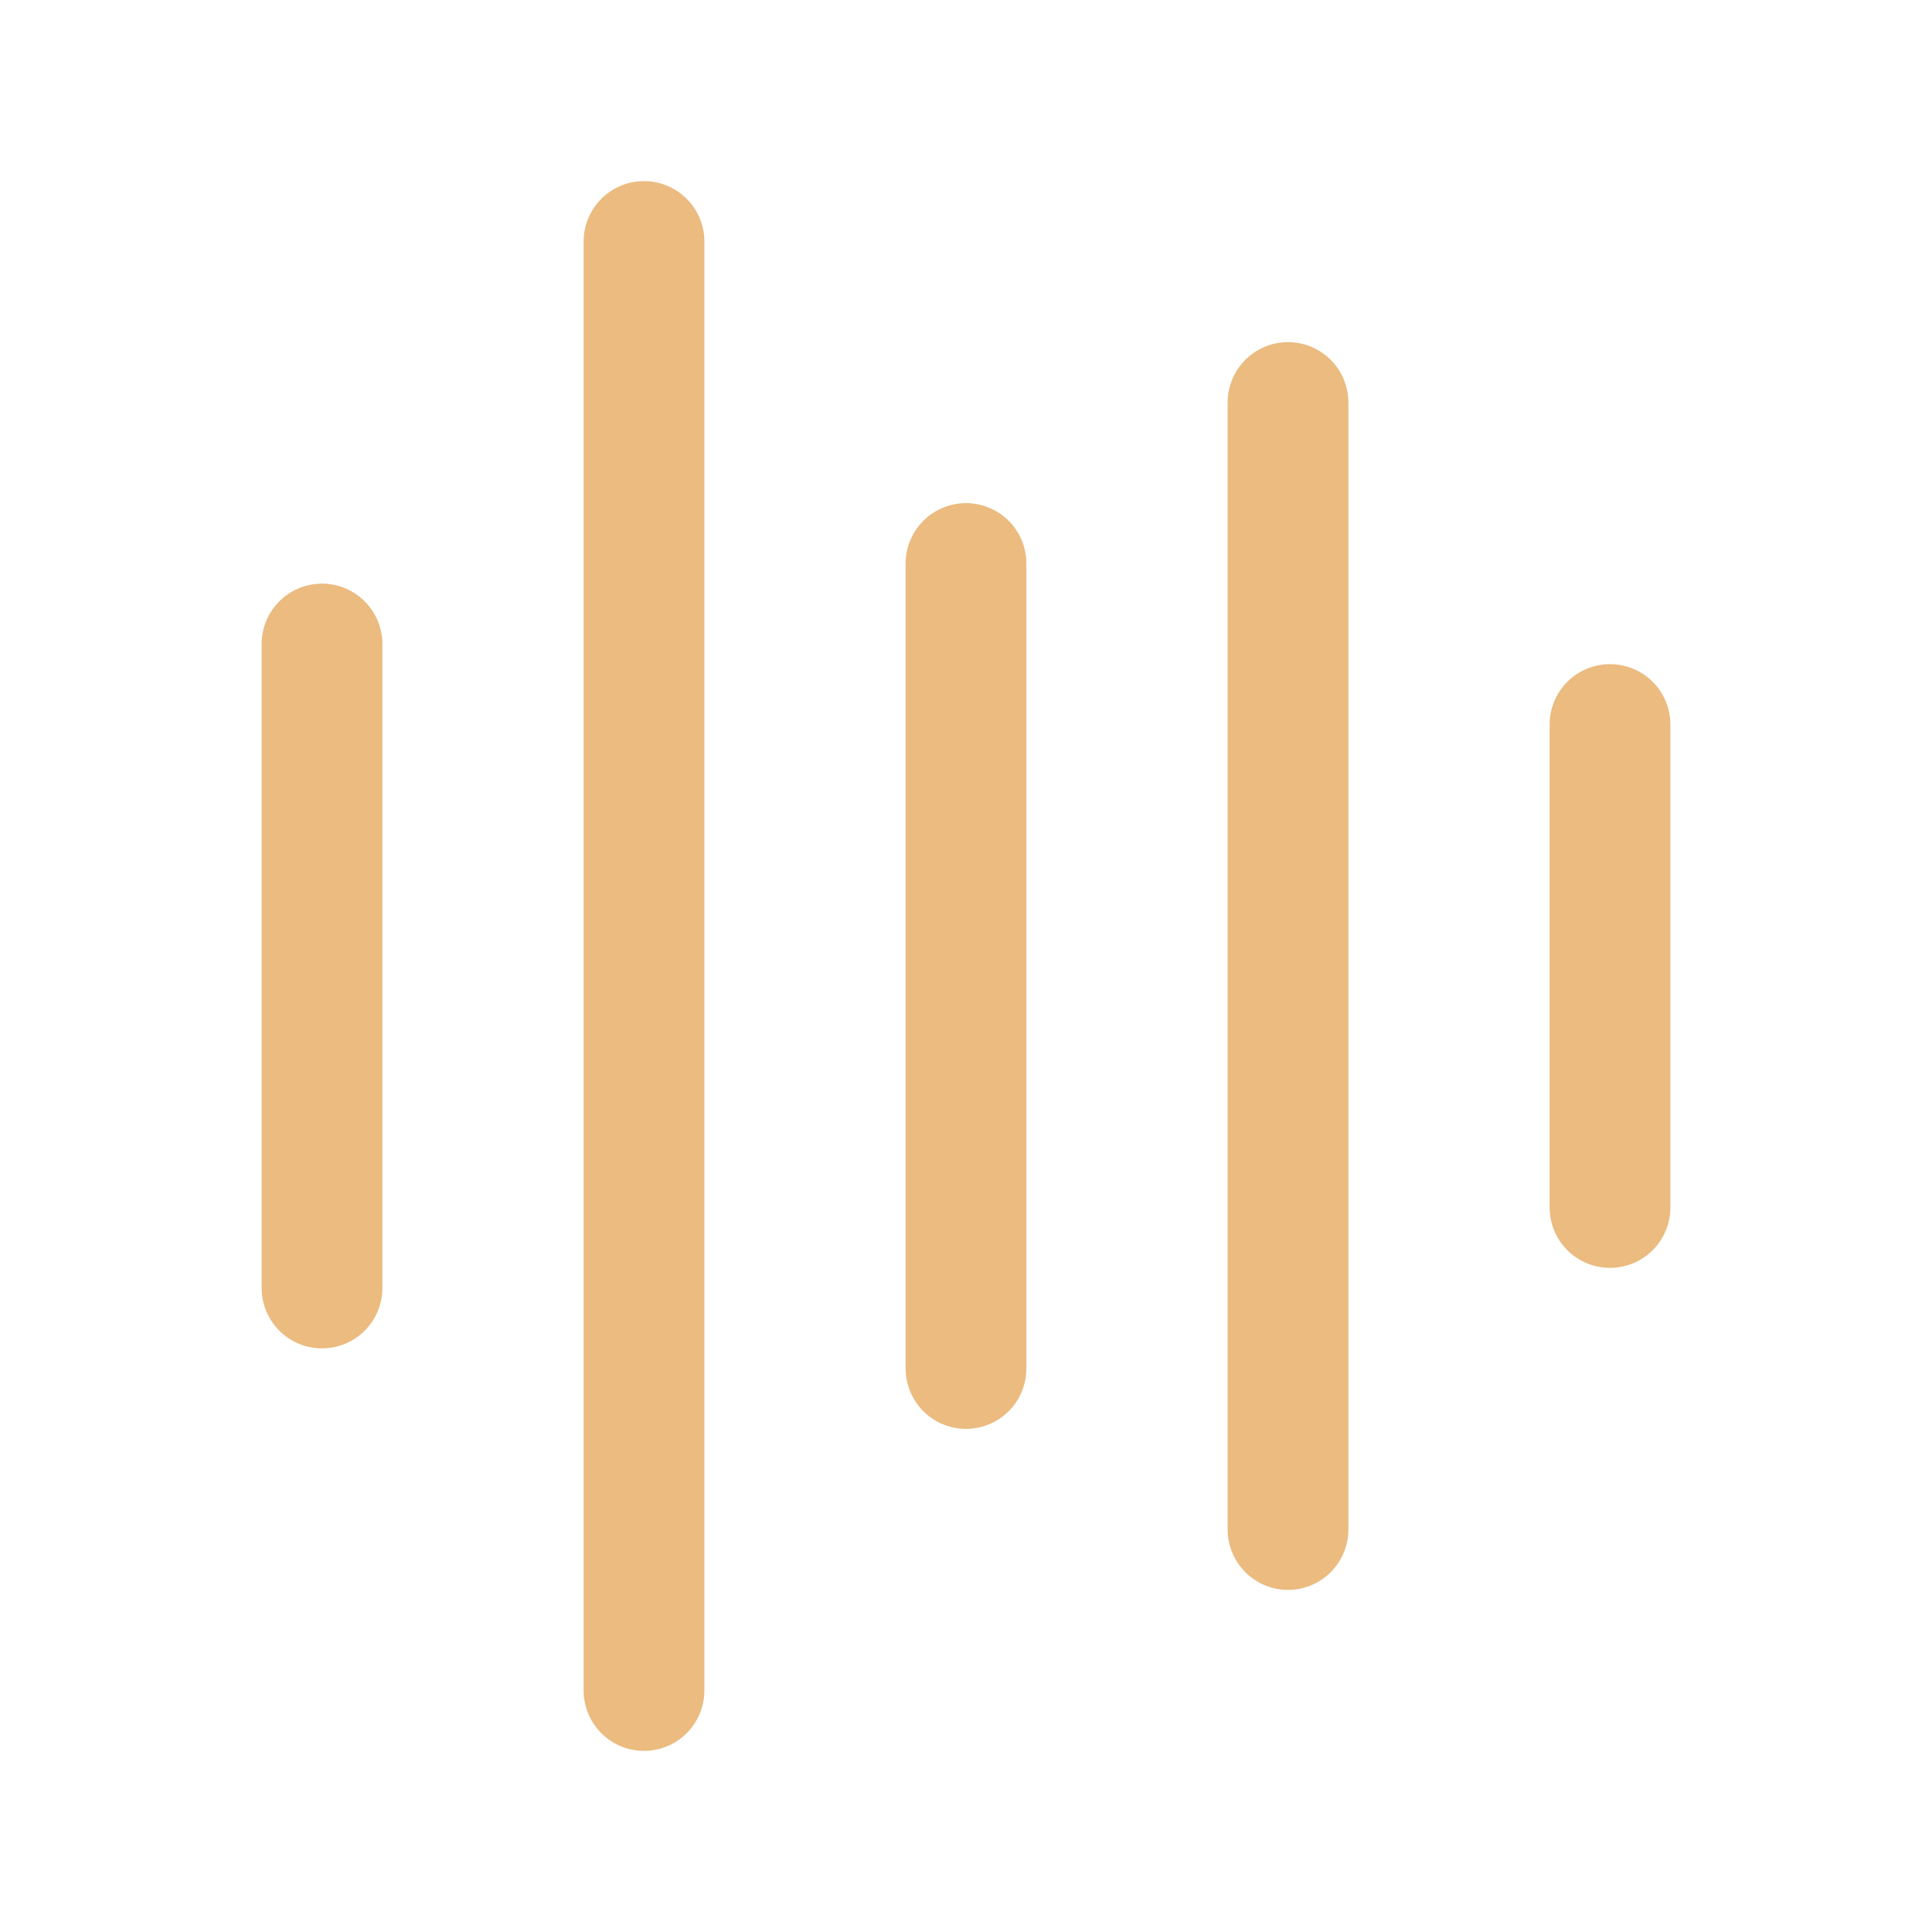 <svg width="36" height="36" viewBox="0 0 36 36" fill="none" xmlns="http://www.w3.org/2000/svg">
<path d="M30 22.5V13.5" stroke="#EBBB80" stroke-width="2.25" stroke-linecap="round" stroke-linejoin="round"/>
<path d="M18 25.5V10.5" stroke="#EBBB80" stroke-width="2.25" stroke-linecap="round" stroke-linejoin="round"/>
<path d="M12 31.5V4.5" stroke="#EBBB80" stroke-width="2.25" stroke-linecap="round" stroke-linejoin="round"/>
<path d="M6 24V12" stroke="#EBBB80" stroke-width="2.25" stroke-linecap="round" stroke-linejoin="round"/>
<path d="M24 28.5V7.5" stroke="#EBBB80" stroke-width="2.25" stroke-linecap="round" stroke-linejoin="round"/>
</svg>
